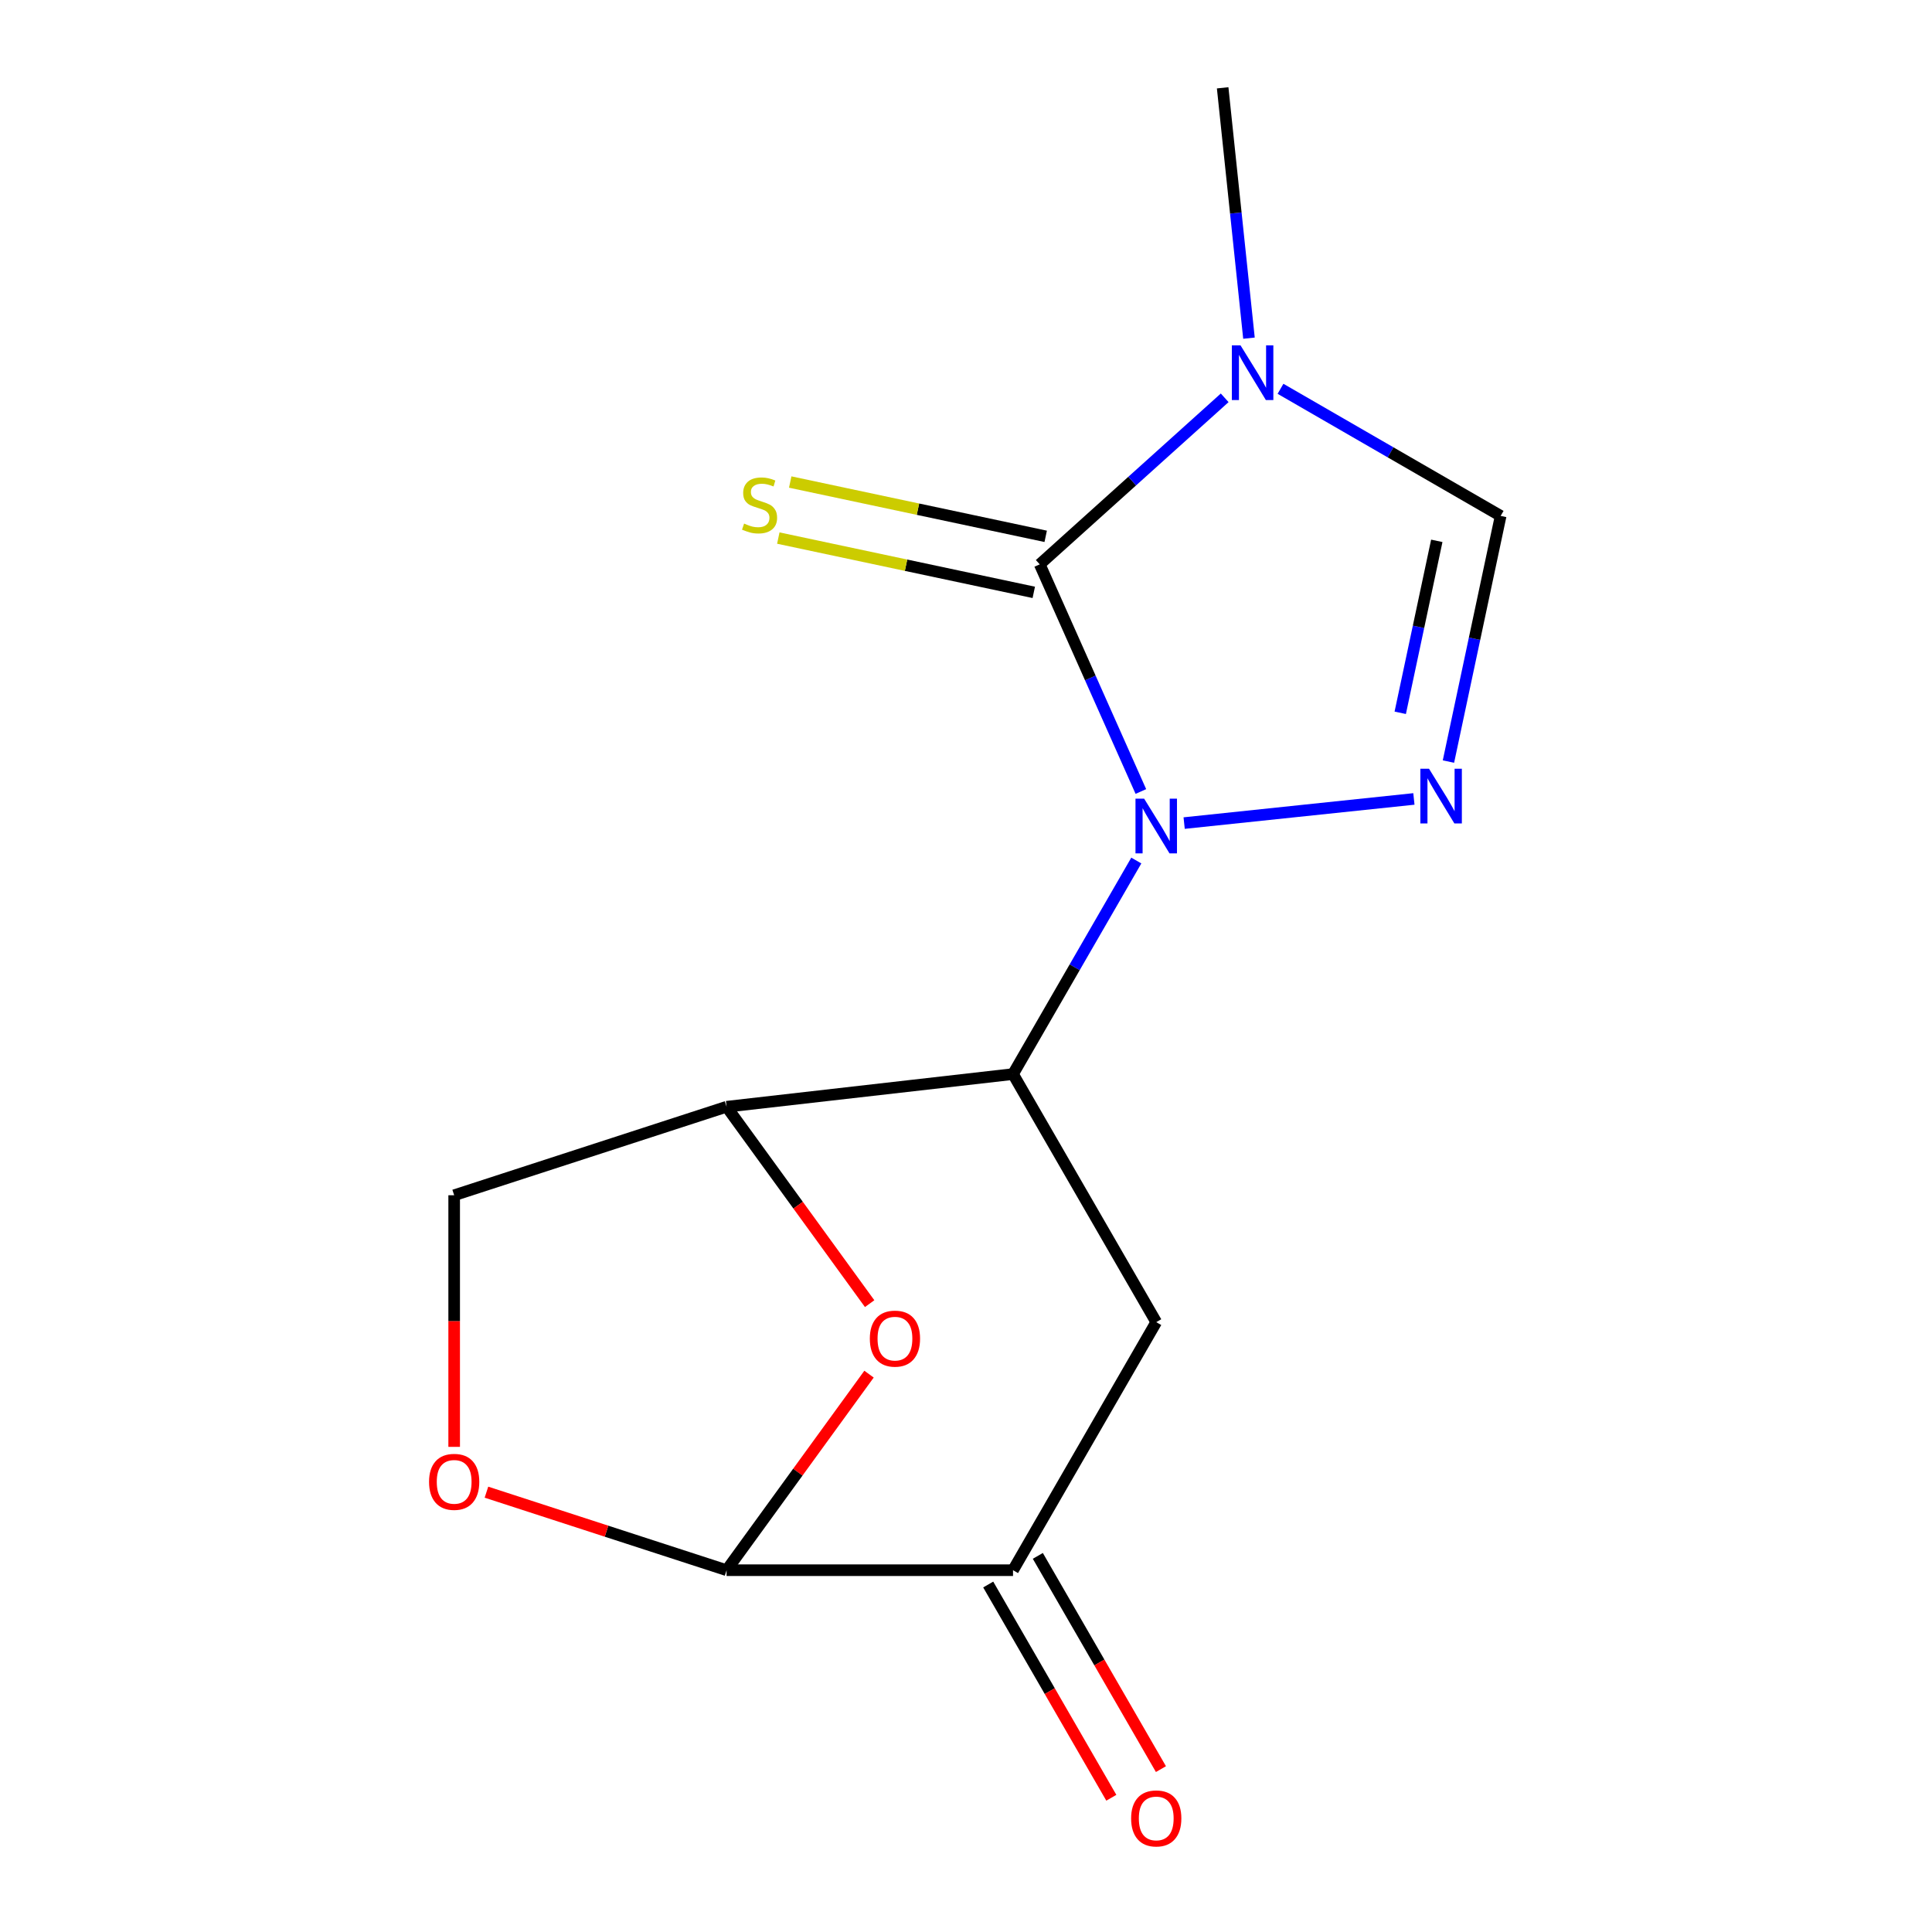 <?xml version='1.0' encoding='iso-8859-1'?>
<svg version='1.1' baseProfile='full'
              xmlns='http://www.w3.org/2000/svg'
                      xmlns:rdkit='http://www.rdkit.org/xml'
                      xmlns:xlink='http://www.w3.org/1999/xlink'
                  xml:space='preserve'
width='1000px' height='1000px' viewBox='0 0 1000 1000'>
<!-- END OF HEADER -->
<rect style='opacity:1.0;fill:#FFFFFF;stroke:none' width='1000' height='1000' x='0' y='0'> </rect>
<path class='bond-0' d='M 590.513,409.68 L 564.339,350.893' style='fill:none;fill-rule:evenodd;stroke:#0000FF;stroke-width:6px;stroke-linecap:butt;stroke-linejoin:miter;stroke-opacity:1' />
<path class='bond-0' d='M 564.339,350.893 L 538.165,292.106' style='fill:none;fill-rule:evenodd;stroke:#000000;stroke-width:6px;stroke-linecap:butt;stroke-linejoin:miter;stroke-opacity:1' />
<path class='bond-1' d='M 612.914,426.028 L 731.831,413.53' style='fill:none;fill-rule:evenodd;stroke:#0000FF;stroke-width:6px;stroke-linecap:butt;stroke-linejoin:miter;stroke-opacity:1' />
<path class='bond-3' d='M 588.152,445.413 L 556.245,500.678' style='fill:none;fill-rule:evenodd;stroke:#0000FF;stroke-width:6px;stroke-linecap:butt;stroke-linejoin:miter;stroke-opacity:1' />
<path class='bond-3' d='M 556.245,500.678 L 524.338,555.943' style='fill:none;fill-rule:evenodd;stroke:#000000;stroke-width:6px;stroke-linecap:butt;stroke-linejoin:miter;stroke-opacity:1' />
<path class='bond-2' d='M 538.165,292.106 L 586.031,249.007' style='fill:none;fill-rule:evenodd;stroke:#000000;stroke-width:6px;stroke-linecap:butt;stroke-linejoin:miter;stroke-opacity:1' />
<path class='bond-2' d='M 586.031,249.007 L 633.896,205.909' style='fill:none;fill-rule:evenodd;stroke:#0000FF;stroke-width:6px;stroke-linecap:butt;stroke-linejoin:miter;stroke-opacity:1' />
<path class='bond-11' d='M 541.248,277.604 L 475.131,263.55' style='fill:none;fill-rule:evenodd;stroke:#000000;stroke-width:6px;stroke-linecap:butt;stroke-linejoin:miter;stroke-opacity:1' />
<path class='bond-11' d='M 475.131,263.55 L 409.015,249.497' style='fill:none;fill-rule:evenodd;stroke:#CCCC00;stroke-width:6px;stroke-linecap:butt;stroke-linejoin:miter;stroke-opacity:1' />
<path class='bond-11' d='M 535.083,306.608 L 468.966,292.554' style='fill:none;fill-rule:evenodd;stroke:#000000;stroke-width:6px;stroke-linecap:butt;stroke-linejoin:miter;stroke-opacity:1' />
<path class='bond-11' d='M 468.966,292.554 L 402.85,278.501' style='fill:none;fill-rule:evenodd;stroke:#CCCC00;stroke-width:6px;stroke-linecap:butt;stroke-linejoin:miter;stroke-opacity:1' />
<path class='bond-5' d='M 749.712,394.183 L 763.225,330.607' style='fill:none;fill-rule:evenodd;stroke:#0000FF;stroke-width:6px;stroke-linecap:butt;stroke-linejoin:miter;stroke-opacity:1' />
<path class='bond-5' d='M 763.225,330.607 L 776.739,267.031' style='fill:none;fill-rule:evenodd;stroke:#000000;stroke-width:6px;stroke-linecap:butt;stroke-linejoin:miter;stroke-opacity:1' />
<path class='bond-5' d='M 724.762,368.945 L 734.221,324.442' style='fill:none;fill-rule:evenodd;stroke:#0000FF;stroke-width:6px;stroke-linecap:butt;stroke-linejoin:miter;stroke-opacity:1' />
<path class='bond-5' d='M 734.221,324.442 L 743.681,279.938' style='fill:none;fill-rule:evenodd;stroke:#000000;stroke-width:6px;stroke-linecap:butt;stroke-linejoin:miter;stroke-opacity:1' />
<path class='bond-14' d='M 646.465,175.035 L 639.655,110.245' style='fill:none;fill-rule:evenodd;stroke:#0000FF;stroke-width:6px;stroke-linecap:butt;stroke-linejoin:miter;stroke-opacity:1' />
<path class='bond-14' d='M 639.655,110.245 L 632.846,45.455' style='fill:none;fill-rule:evenodd;stroke:#000000;stroke-width:6px;stroke-linecap:butt;stroke-linejoin:miter;stroke-opacity:1' />
<path class='bond-15' d='M 662.789,201.242 L 719.764,234.136' style='fill:none;fill-rule:evenodd;stroke:#0000FF;stroke-width:6px;stroke-linecap:butt;stroke-linejoin:miter;stroke-opacity:1' />
<path class='bond-15' d='M 719.764,234.136 L 776.739,267.031' style='fill:none;fill-rule:evenodd;stroke:#000000;stroke-width:6px;stroke-linecap:butt;stroke-linejoin:miter;stroke-opacity:1' />
<path class='bond-4' d='M 524.338,555.943 L 376.079,572.847' style='fill:none;fill-rule:evenodd;stroke:#000000;stroke-width:6px;stroke-linecap:butt;stroke-linejoin:miter;stroke-opacity:1' />
<path class='bond-7' d='M 524.338,555.943 L 598.467,684.338' style='fill:none;fill-rule:evenodd;stroke:#000000;stroke-width:6px;stroke-linecap:butt;stroke-linejoin:miter;stroke-opacity:1' />
<path class='bond-6' d='M 376.079,572.847 L 413.103,623.805' style='fill:none;fill-rule:evenodd;stroke:#000000;stroke-width:6px;stroke-linecap:butt;stroke-linejoin:miter;stroke-opacity:1' />
<path class='bond-6' d='M 413.103,623.805 L 450.127,674.764' style='fill:none;fill-rule:evenodd;stroke:#FF0000;stroke-width:6px;stroke-linecap:butt;stroke-linejoin:miter;stroke-opacity:1' />
<path class='bond-12' d='M 376.079,572.847 L 235.077,618.661' style='fill:none;fill-rule:evenodd;stroke:#000000;stroke-width:6px;stroke-linecap:butt;stroke-linejoin:miter;stroke-opacity:1' />
<path class='bond-16' d='M 449.807,711.257 L 412.943,761.996' style='fill:none;fill-rule:evenodd;stroke:#FF0000;stroke-width:6px;stroke-linecap:butt;stroke-linejoin:miter;stroke-opacity:1' />
<path class='bond-16' d='M 412.943,761.996 L 376.079,812.734' style='fill:none;fill-rule:evenodd;stroke:#000000;stroke-width:6px;stroke-linecap:butt;stroke-linejoin:miter;stroke-opacity:1' />
<path class='bond-9' d='M 598.467,684.338 L 524.338,812.734' style='fill:none;fill-rule:evenodd;stroke:#000000;stroke-width:6px;stroke-linecap:butt;stroke-linejoin:miter;stroke-opacity:1' />
<path class='bond-8' d='M 376.079,812.734 L 524.338,812.734' style='fill:none;fill-rule:evenodd;stroke:#000000;stroke-width:6px;stroke-linecap:butt;stroke-linejoin:miter;stroke-opacity:1' />
<path class='bond-17' d='M 376.079,812.734 L 313.931,792.541' style='fill:none;fill-rule:evenodd;stroke:#000000;stroke-width:6px;stroke-linecap:butt;stroke-linejoin:miter;stroke-opacity:1' />
<path class='bond-17' d='M 313.931,792.541 L 251.783,772.348' style='fill:none;fill-rule:evenodd;stroke:#FF0000;stroke-width:6px;stroke-linecap:butt;stroke-linejoin:miter;stroke-opacity:1' />
<path class='bond-13' d='M 511.499,820.147 L 543.359,875.332' style='fill:none;fill-rule:evenodd;stroke:#000000;stroke-width:6px;stroke-linecap:butt;stroke-linejoin:miter;stroke-opacity:1' />
<path class='bond-13' d='M 543.359,875.332 L 575.22,930.517' style='fill:none;fill-rule:evenodd;stroke:#FF0000;stroke-width:6px;stroke-linecap:butt;stroke-linejoin:miter;stroke-opacity:1' />
<path class='bond-13' d='M 537.178,805.321 L 569.039,860.506' style='fill:none;fill-rule:evenodd;stroke:#000000;stroke-width:6px;stroke-linecap:butt;stroke-linejoin:miter;stroke-opacity:1' />
<path class='bond-13' d='M 569.039,860.506 L 600.899,915.691' style='fill:none;fill-rule:evenodd;stroke:#FF0000;stroke-width:6px;stroke-linecap:butt;stroke-linejoin:miter;stroke-opacity:1' />
<path class='bond-10' d='M 235.077,748.893 L 235.077,683.777' style='fill:none;fill-rule:evenodd;stroke:#FF0000;stroke-width:6px;stroke-linecap:butt;stroke-linejoin:miter;stroke-opacity:1' />
<path class='bond-10' d='M 235.077,683.777 L 235.077,618.661' style='fill:none;fill-rule:evenodd;stroke:#000000;stroke-width:6px;stroke-linecap:butt;stroke-linejoin:miter;stroke-opacity:1' />
<path  class='atom-0' d='M 592.207 413.387
L 601.487 428.387
Q 602.407 429.867, 603.887 432.547
Q 605.367 435.227, 605.447 435.387
L 605.447 413.387
L 609.207 413.387
L 609.207 441.707
L 605.327 441.707
L 595.367 425.307
Q 594.207 423.387, 592.967 421.187
Q 591.767 418.987, 591.407 418.307
L 591.407 441.707
L 587.727 441.707
L 587.727 413.387
L 592.207 413.387
' fill='#0000FF'/>
<path  class='atom-2' d='M 739.654 397.889
L 748.934 412.889
Q 749.854 414.369, 751.334 417.049
Q 752.814 419.729, 752.894 419.889
L 752.894 397.889
L 756.654 397.889
L 756.654 426.209
L 752.774 426.209
L 742.814 409.809
Q 741.654 407.889, 740.414 405.689
Q 739.214 403.489, 738.854 402.809
L 738.854 426.209
L 735.174 426.209
L 735.174 397.889
L 739.654 397.889
' fill='#0000FF'/>
<path  class='atom-3' d='M 642.083 178.741
L 651.363 193.741
Q 652.283 195.221, 653.763 197.901
Q 655.243 200.581, 655.323 200.741
L 655.323 178.741
L 659.083 178.741
L 659.083 207.061
L 655.203 207.061
L 645.243 190.661
Q 644.083 188.741, 642.843 186.541
Q 641.643 184.341, 641.283 183.661
L 641.283 207.061
L 637.603 207.061
L 637.603 178.741
L 642.083 178.741
' fill='#0000FF'/>
<path  class='atom-7' d='M 450.224 692.87
Q 450.224 686.07, 453.584 682.27
Q 456.944 678.47, 463.224 678.47
Q 469.504 678.47, 472.864 682.27
Q 476.224 686.07, 476.224 692.87
Q 476.224 699.75, 472.824 703.67
Q 469.424 707.55, 463.224 707.55
Q 456.984 707.55, 453.584 703.67
Q 450.224 699.79, 450.224 692.87
M 463.224 704.35
Q 467.544 704.35, 469.864 701.47
Q 472.224 698.55, 472.224 692.87
Q 472.224 687.31, 469.864 684.51
Q 467.544 681.67, 463.224 681.67
Q 458.904 681.67, 456.544 684.47
Q 454.224 687.27, 454.224 692.87
Q 454.224 698.59, 456.544 701.47
Q 458.904 704.35, 463.224 704.35
' fill='#FF0000'/>
<path  class='atom-11' d='M 222.077 767
Q 222.077 760.2, 225.437 756.4
Q 228.797 752.6, 235.077 752.6
Q 241.357 752.6, 244.717 756.4
Q 248.077 760.2, 248.077 767
Q 248.077 773.88, 244.677 777.8
Q 241.277 781.68, 235.077 781.68
Q 228.837 781.68, 225.437 777.8
Q 222.077 773.92, 222.077 767
M 235.077 778.48
Q 239.397 778.48, 241.717 775.6
Q 244.077 772.68, 244.077 767
Q 244.077 761.44, 241.717 758.64
Q 239.397 755.8, 235.077 755.8
Q 230.757 755.8, 228.397 758.6
Q 226.077 761.4, 226.077 767
Q 226.077 772.72, 228.397 775.6
Q 230.757 778.48, 235.077 778.48
' fill='#FF0000'/>
<path  class='atom-12' d='M 385.146 271.001
Q 385.466 271.121, 386.786 271.681
Q 388.106 272.241, 389.546 272.601
Q 391.026 272.921, 392.466 272.921
Q 395.146 272.921, 396.706 271.641
Q 398.266 270.321, 398.266 268.041
Q 398.266 266.481, 397.466 265.521
Q 396.706 264.561, 395.506 264.041
Q 394.306 263.521, 392.306 262.921
Q 389.786 262.161, 388.266 261.441
Q 386.786 260.721, 385.706 259.201
Q 384.666 257.681, 384.666 255.121
Q 384.666 251.561, 387.066 249.361
Q 389.506 247.161, 394.306 247.161
Q 397.586 247.161, 401.306 248.721
L 400.386 251.801
Q 396.986 250.401, 394.426 250.401
Q 391.666 250.401, 390.146 251.561
Q 388.626 252.681, 388.666 254.641
Q 388.666 256.161, 389.426 257.081
Q 390.226 258.001, 391.346 258.521
Q 392.506 259.041, 394.426 259.641
Q 396.986 260.441, 398.506 261.241
Q 400.026 262.041, 401.106 263.681
Q 402.226 265.281, 402.226 268.041
Q 402.226 271.961, 399.586 274.081
Q 396.986 276.161, 392.626 276.161
Q 390.106 276.161, 388.186 275.601
Q 386.306 275.081, 384.066 274.161
L 385.146 271.001
' fill='#CCCC00'/>
<path  class='atom-14' d='M 585.467 941.21
Q 585.467 934.41, 588.827 930.61
Q 592.187 926.81, 598.467 926.81
Q 604.747 926.81, 608.107 930.61
Q 611.467 934.41, 611.467 941.21
Q 611.467 948.09, 608.067 952.01
Q 604.667 955.89, 598.467 955.89
Q 592.227 955.89, 588.827 952.01
Q 585.467 948.13, 585.467 941.21
M 598.467 952.69
Q 602.787 952.69, 605.107 949.81
Q 607.467 946.89, 607.467 941.21
Q 607.467 935.65, 605.107 932.85
Q 602.787 930.01, 598.467 930.01
Q 594.147 930.01, 591.787 932.81
Q 589.467 935.61, 589.467 941.21
Q 589.467 946.93, 591.787 949.81
Q 594.147 952.69, 598.467 952.69
' fill='#FF0000'/>
</svg>
